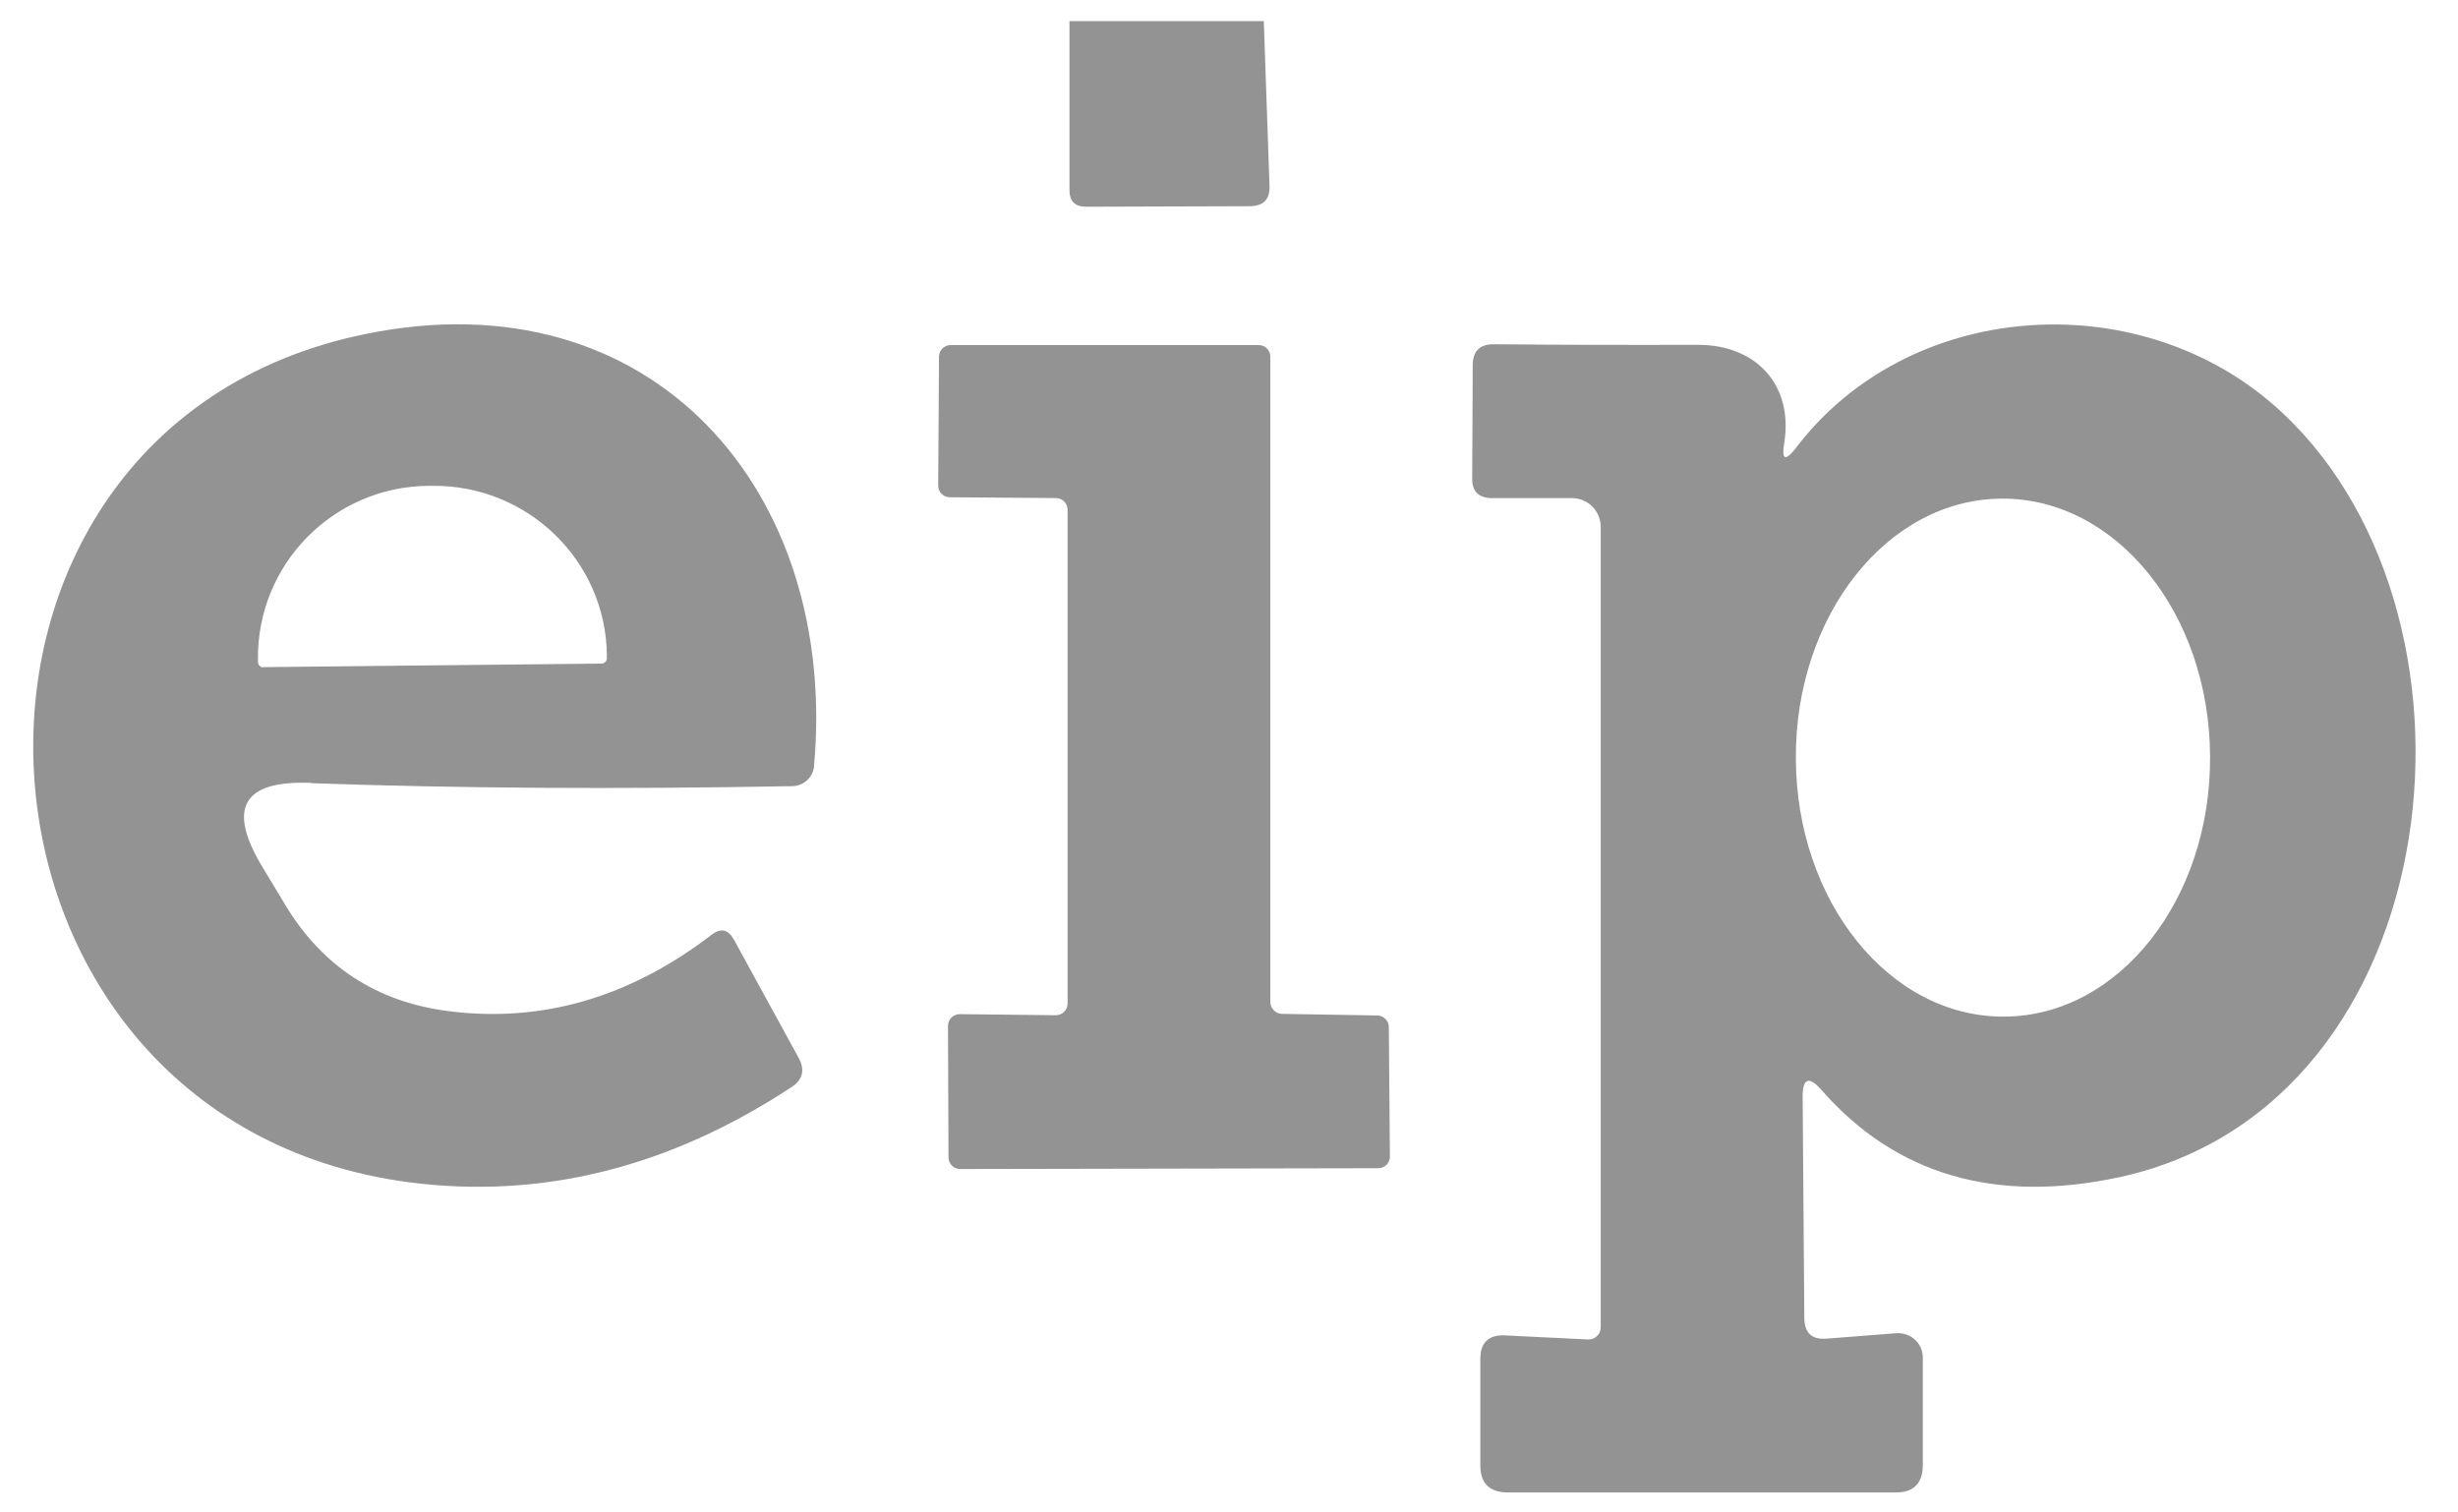 <svg width="52" height="32" viewBox="0 0 52 32" fill="none" xmlns="http://www.w3.org/2000/svg">
<path d="M26.736 0.447L26.857 3.932C26.868 4.213 26.736 4.357 26.443 4.363L22.982 4.374C22.74 4.374 22.625 4.259 22.625 4.018V0.447H26.73H26.736Z" fill="#939393"/>
<path d="M6.584 16.564C5.14 16.506 4.801 17.093 5.543 18.329C5.75 18.674 5.917 18.95 6.049 19.169C6.831 20.451 7.964 21.187 9.447 21.388C11.436 21.652 13.305 21.118 15.053 19.778C15.248 19.629 15.404 19.663 15.524 19.876L16.893 22.377C17.037 22.636 16.985 22.849 16.732 23.009C14.139 24.711 11.448 25.373 8.665 25.016C-1.403 23.7 -2.145 9.101 7.711 7.071C13.805 5.812 17.744 10.394 17.221 16.213C17.203 16.443 17.002 16.627 16.767 16.633C13.052 16.702 9.654 16.679 6.584 16.57V16.564ZM5.577 14.115L12.724 14.04C12.788 14.04 12.839 13.988 12.839 13.925V13.873C12.822 11.866 11.166 10.262 9.154 10.279H9.062C7.044 10.297 5.434 11.947 5.457 13.954V14.005C5.457 14.069 5.508 14.12 5.572 14.12L5.577 14.115Z" fill="#939393"/>
<path d="M38.136 23.223L38.171 27.891C38.176 28.202 38.332 28.346 38.636 28.323L40.114 28.208C40.419 28.185 40.678 28.42 40.678 28.725V31.008C40.672 31.387 40.482 31.577 40.108 31.577H31.886C31.507 31.571 31.317 31.381 31.317 31.002V28.765C31.311 28.409 31.489 28.236 31.846 28.254L33.594 28.34C33.743 28.346 33.864 28.231 33.864 28.081V11.148C33.864 10.815 33.6 10.544 33.261 10.539H31.541C31.277 10.527 31.145 10.395 31.145 10.136L31.156 7.733C31.156 7.428 31.305 7.278 31.61 7.284C32.962 7.296 34.405 7.301 35.928 7.296C37.147 7.296 37.947 8.141 37.745 9.383C37.688 9.734 37.768 9.762 37.987 9.486C40.35 6.364 45.128 6.008 48.072 8.543C52.994 12.798 51.924 23.372 44.835 24.907C42.213 25.471 40.108 24.855 38.539 23.067C38.269 22.757 38.13 22.809 38.136 23.223ZM42.403 21.509C44.823 21.498 46.773 19.031 46.755 16.007C46.744 12.976 44.766 10.533 42.345 10.55C39.925 10.562 37.975 13.028 37.992 16.053C38.004 19.083 39.982 21.526 42.403 21.509Z" fill="#939393"/>
<path d="M22.585 21.227V10.785C22.585 10.647 22.475 10.538 22.337 10.538L20.095 10.521C19.957 10.521 19.848 10.411 19.848 10.273L19.865 7.548C19.865 7.41 19.974 7.301 20.112 7.301H26.627C26.765 7.301 26.874 7.41 26.874 7.548V21.209C26.88 21.336 26.989 21.451 27.121 21.451L29.139 21.485C29.266 21.485 29.381 21.595 29.381 21.727L29.404 24.47C29.404 24.608 29.295 24.717 29.157 24.717L20.313 24.734C20.175 24.734 20.066 24.625 20.066 24.487L20.055 21.71C20.055 21.566 20.164 21.457 20.308 21.457L22.337 21.48C22.475 21.48 22.585 21.37 22.585 21.233V21.227Z" fill="#939393"/>
</svg>
